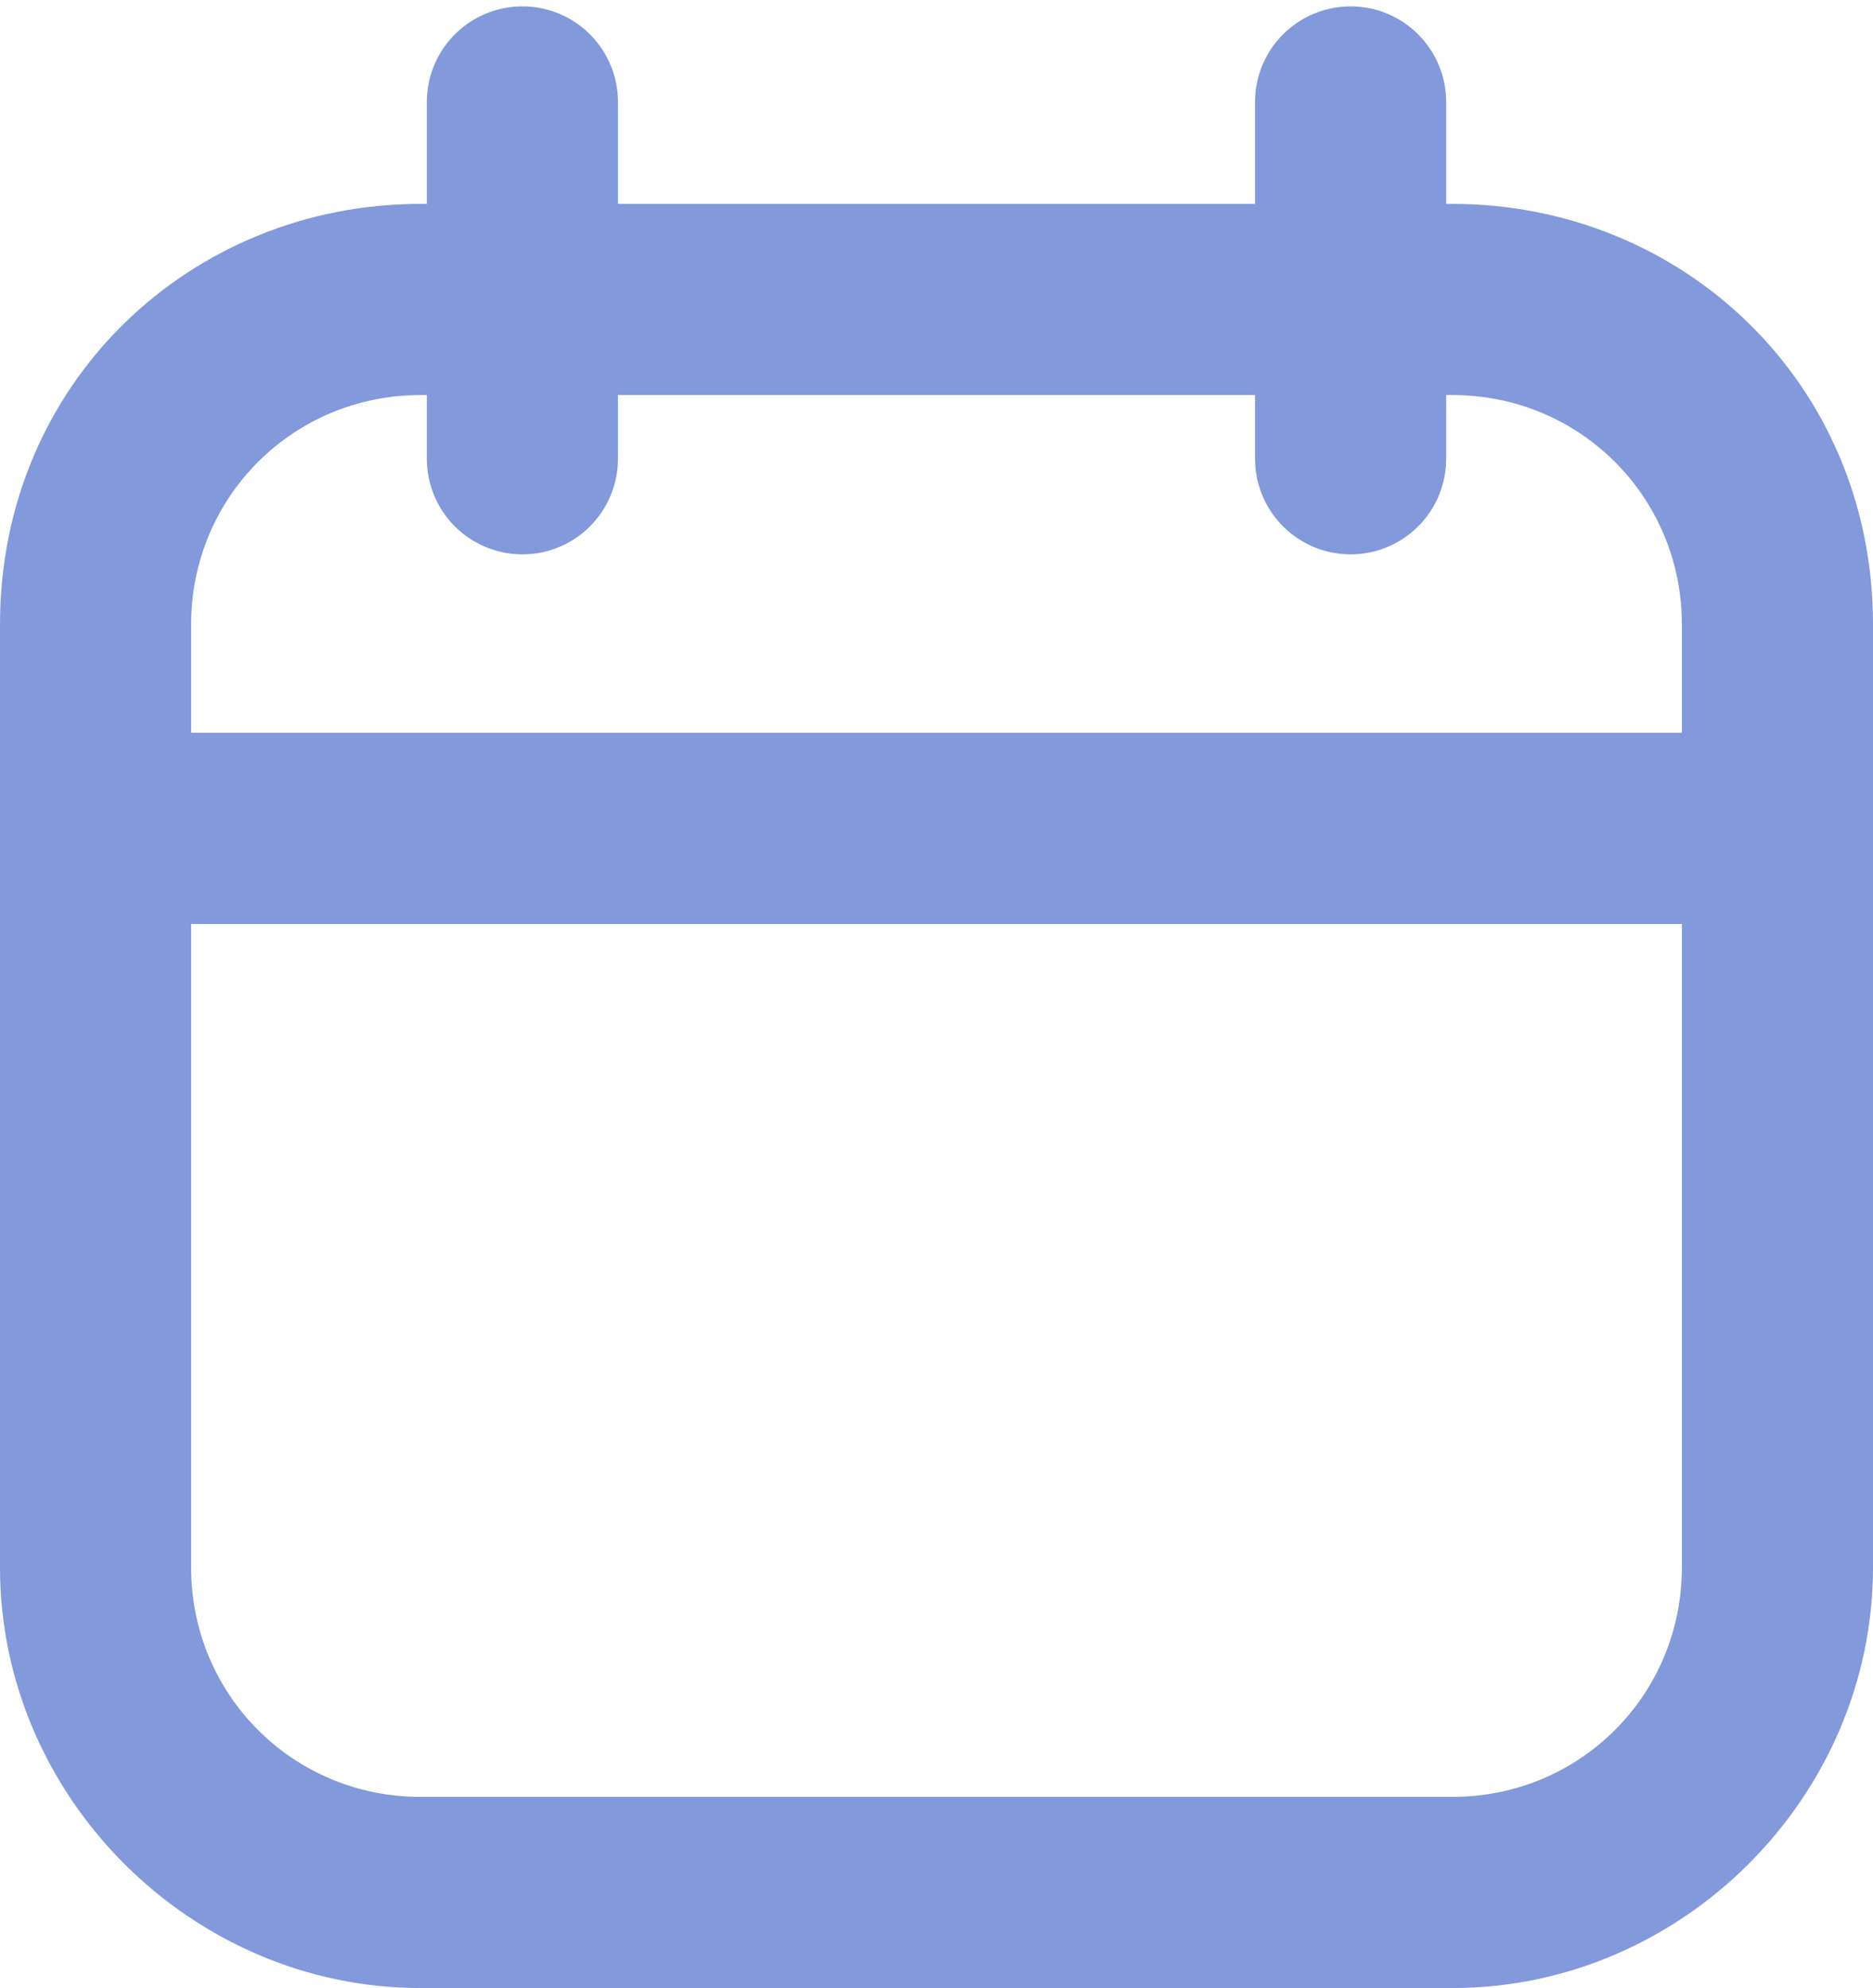 <?xml version="1.0" encoding="UTF-8"?> <!-- Generator: Adobe Illustrator 27.0.0, SVG Export Plug-In . SVG Version: 6.00 Build 0) --> <svg xmlns="http://www.w3.org/2000/svg" xmlns:xlink="http://www.w3.org/1999/xlink" id="Layer_1" x="0px" y="0px" viewBox="0 0 14.7 15.6" style="enable-background:new 0 0 14.7 15.6;" xml:space="preserve"> <style type="text/css"> .st0{fill:#8299DC;} .st1{fill:none;stroke:#8299DC;stroke-width:1.5;stroke-linecap:round;stroke-miterlimit:10;} </style> <g> <path class="st0" d="M11.4,3.1c1,0,1.8,0.8,1.8,1.8v7.4c0,1-0.8,1.8-1.8,1.8H3.3c-1,0-1.8-0.8-1.8-1.8V4.9c0-1,0.8-1.8,1.8-1.8 H11.4 M11.4,1.6H3.3C1.5,1.6,0,3,0,4.9v7.4c0,1.8,1.5,3.3,3.3,3.3h8.1c1.8,0,3.3-1.5,3.3-3.3V4.9C14.7,3,13.2,1.6,11.4,1.6 L11.4,1.6z"></path> </g> <g> <g> <line class="st1" x1="4.1" y1="0.8" x2="4.1" y2="3.6"></line> </g> <g> <line class="st1" x1="10.6" y1="0.8" x2="10.6" y2="3.6"></line> </g> </g> <line class="st1" x1="1.1" y1="6.5" x2="13.7" y2="6.5"></line> </svg> 